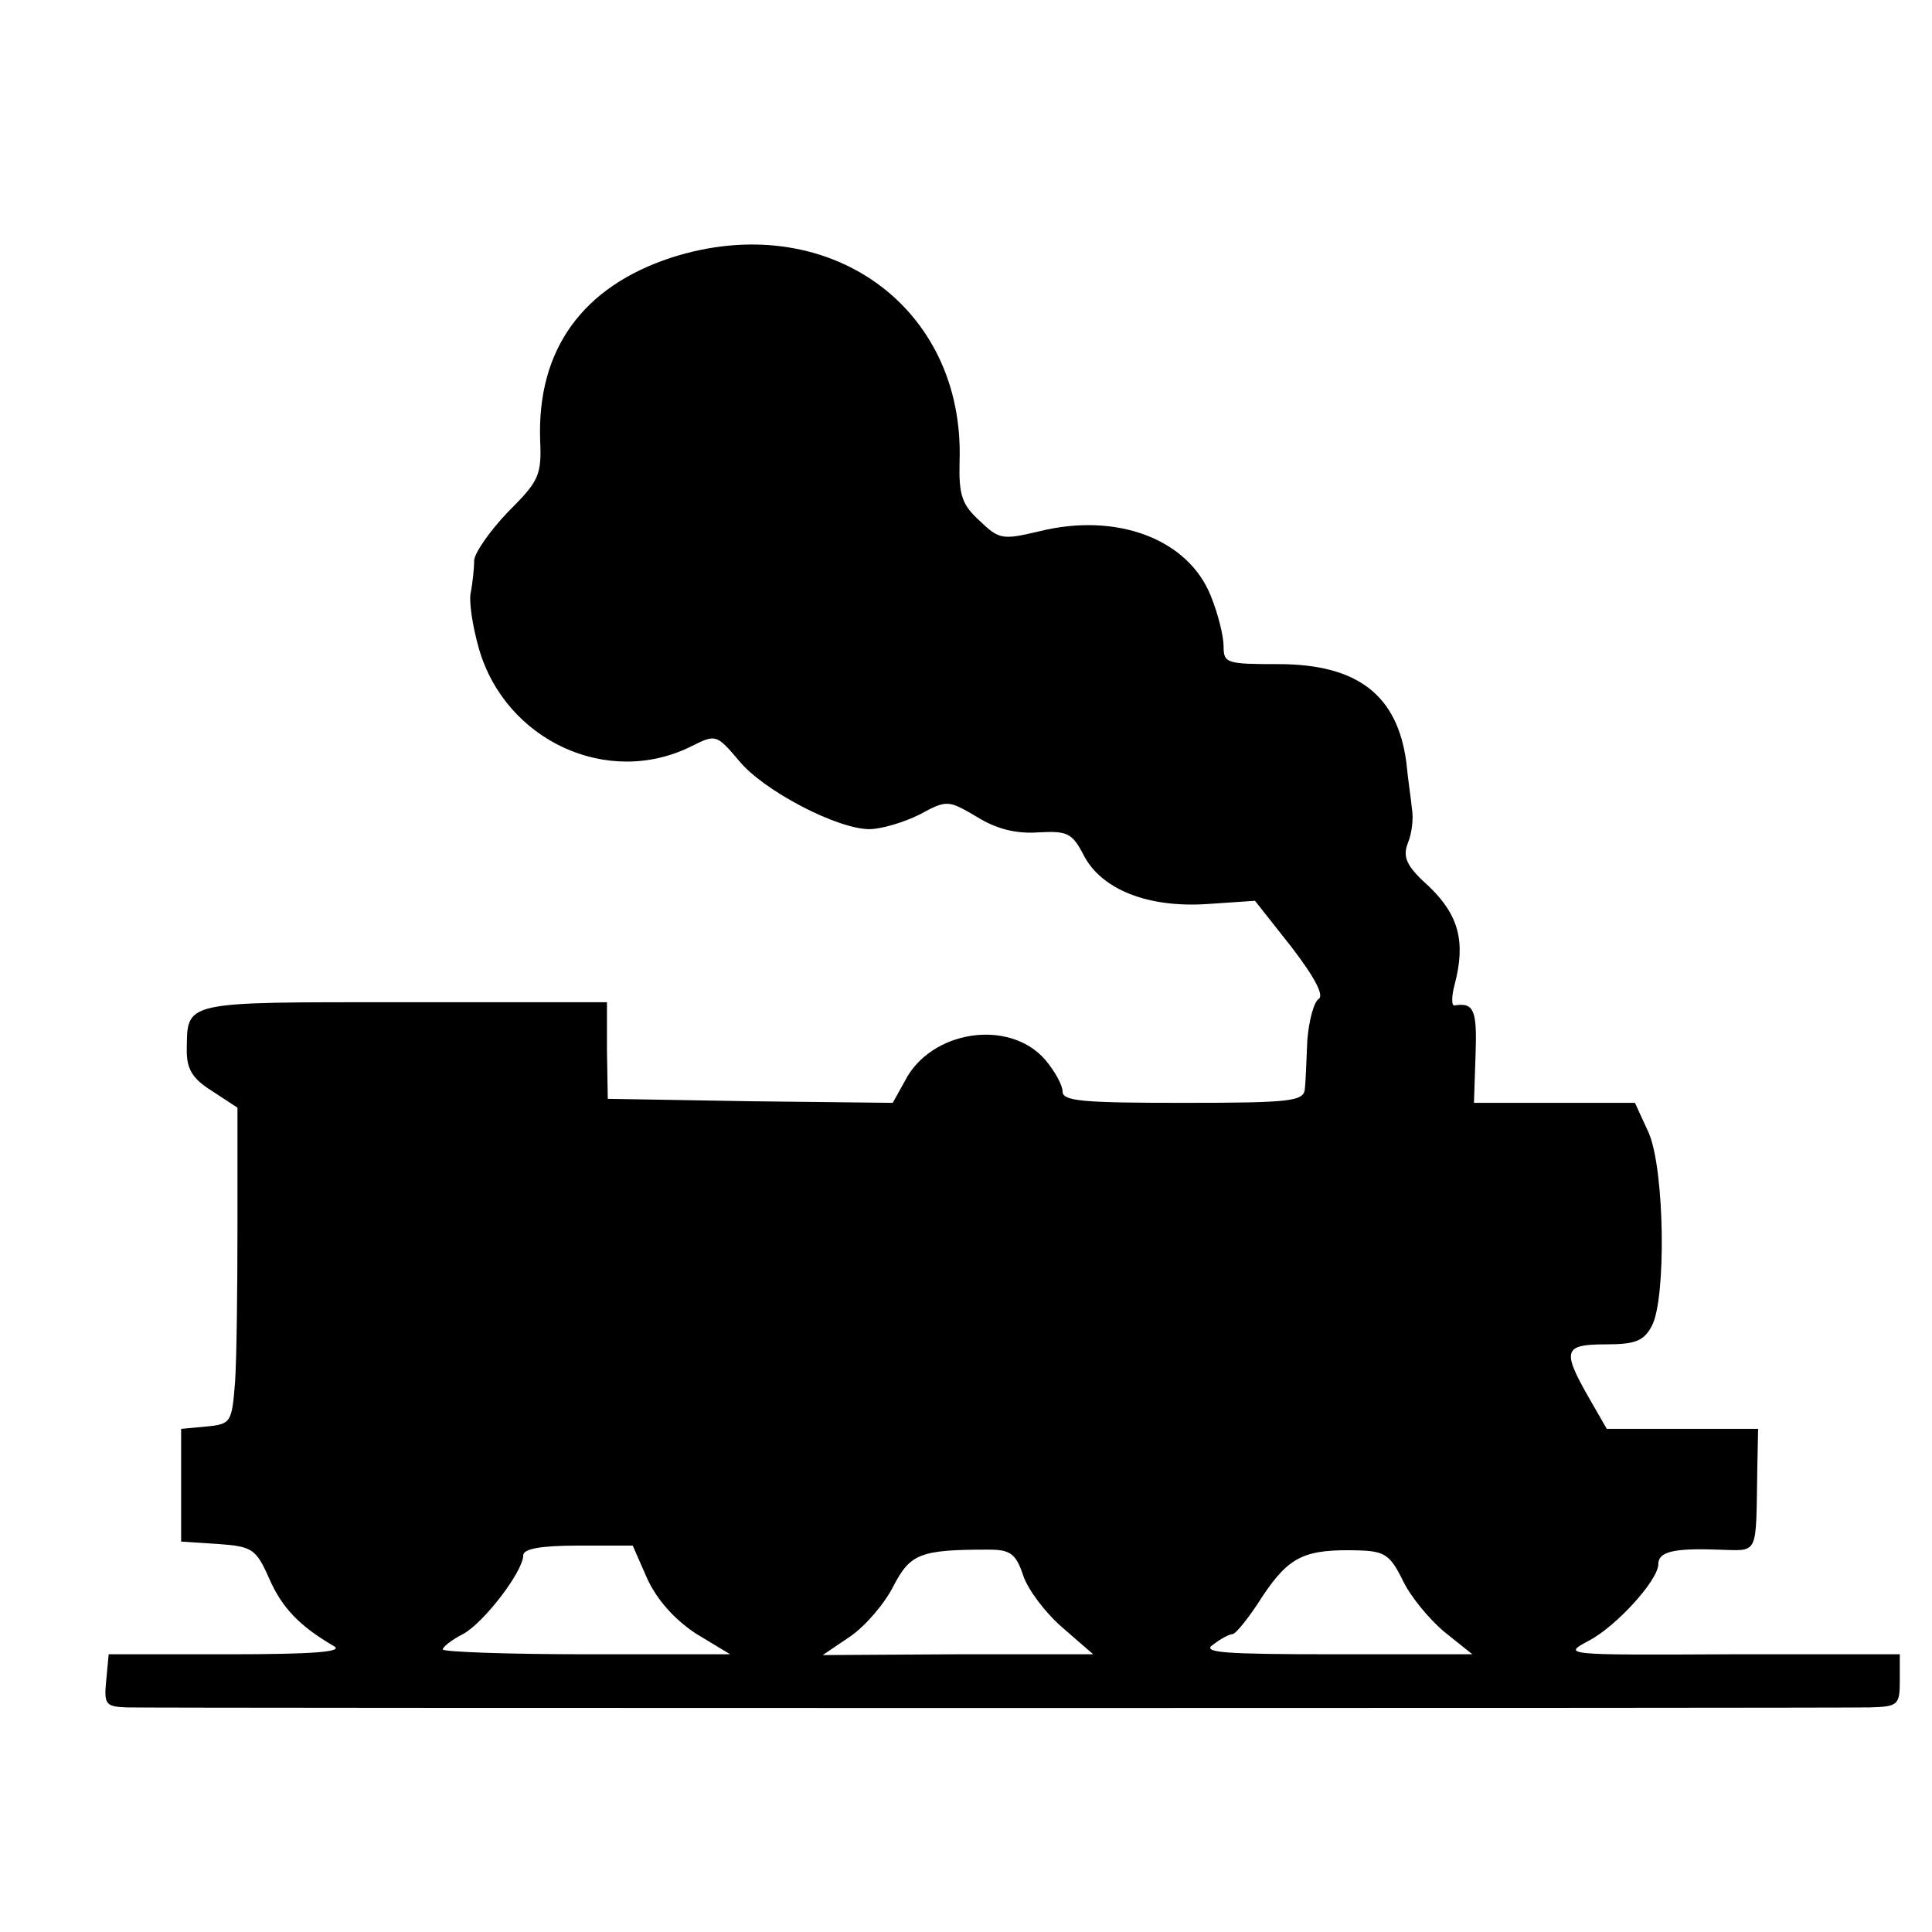 <?xml version="1.0" standalone="no"?>
<!DOCTYPE svg PUBLIC "-//W3C//DTD SVG 20010904//EN"
 "http://www.w3.org/TR/2001/REC-SVG-20010904/DTD/svg10.dtd">
<svg version="1.0" xmlns="http://www.w3.org/2000/svg"
 width="240pt" height="240pt" viewBox="0 0 240 240"
 preserveAspectRatio="xMidYMid meet">
<g transform="translate(0,240) scale(0.1,-0.1)"
fill="#000000" stroke="none">
<path d="M834 2080 c-110 -36 -167 -114 -163 -227 2 -44 -2 -51 -40 -89 -22
-23 -41 -50 -42 -60 0 -11 -2 -28 -4 -39 -3 -11 2 -43 10 -71 33 -114 160
-173 264 -121 30 15 31 15 59 -18 30 -37 122 -85 162 -85 14 0 42 8 62 18 35
19 36 18 72 -3 24 -15 49 -21 76 -19 36 2 42 -1 56 -28 22 -43 80 -66 154 -61
l59 4 45 -57 c30 -39 41 -61 34 -65 -6 -4 -12 -27 -14 -51 -1 -24 -2 -51 -3
-60 -1 -16 -15 -18 -151 -18 -124 0 -150 2 -150 14 0 8 -10 26 -22 40 -45 51
-142 36 -174 -27 l-15 -27 -177 2 -177 3 -1 60 0 60 -253 0 c-277 0 -268 2
-269 -60 0 -23 7 -35 31 -50 l32 -21 0 -144 c0 -80 -1 -168 -3 -197 -4 -50 -5
-52 -35 -55 l-32 -3 0 -70 0 -70 46 -3 c42 -3 47 -6 63 -42 16 -37 38 -60 81
-85 12 -7 -26 -10 -131 -10 l-149 0 -3 -32 c-3 -30 -1 -33 25 -34 38 -1 2118
-1 2166 0 35 1 37 3 37 34 l0 32 -210 0 c-208 -1 -210 -1 -176 17 34 18 86 75
86 95 0 15 18 20 73 18 53 -1 48 -11 50 102 l1 48 -94 0 -94 0 -23 40 c-33 58
-30 65 22 65 36 0 47 4 57 23 18 34 16 194 -4 240 l-17 37 -100 0 -100 0 2 60
c2 55 -2 65 -26 61 -4 -1 -4 11 0 26 14 53 5 86 -31 121 -29 26 -34 37 -27 55
5 12 7 31 5 42 -1 11 -5 37 -7 58 -11 83 -60 122 -159 122 -64 0 -68 1 -68 22
0 13 -7 41 -16 63 -28 70 -116 104 -213 80 -46 -11 -50 -10 -74 13 -22 20 -26
32 -25 73 7 194 -165 316 -358 254z m-30 -1641 c12 -26 33 -50 60 -68 l43 -26
-179 0 c-98 0 -178 3 -178 6 0 3 11 12 25 19 26 14 75 78 75 98 0 8 22 12 68
12 l68 0 18 -41z m467 4 c6 -18 28 -47 49 -65 l38 -33 -168 0 -168 -1 34 23
c19 13 43 41 54 63 21 40 33 45 118 45 27 0 34 -5 43 -32z m471 -5 c9 -20 33
-49 52 -65 l35 -28 -170 0 c-139 0 -167 2 -152 12 9 7 20 13 24 13 4 0 21 21
38 48 33 49 52 58 120 56 31 -1 38 -6 53 -36z"/>
</g>
</svg>
